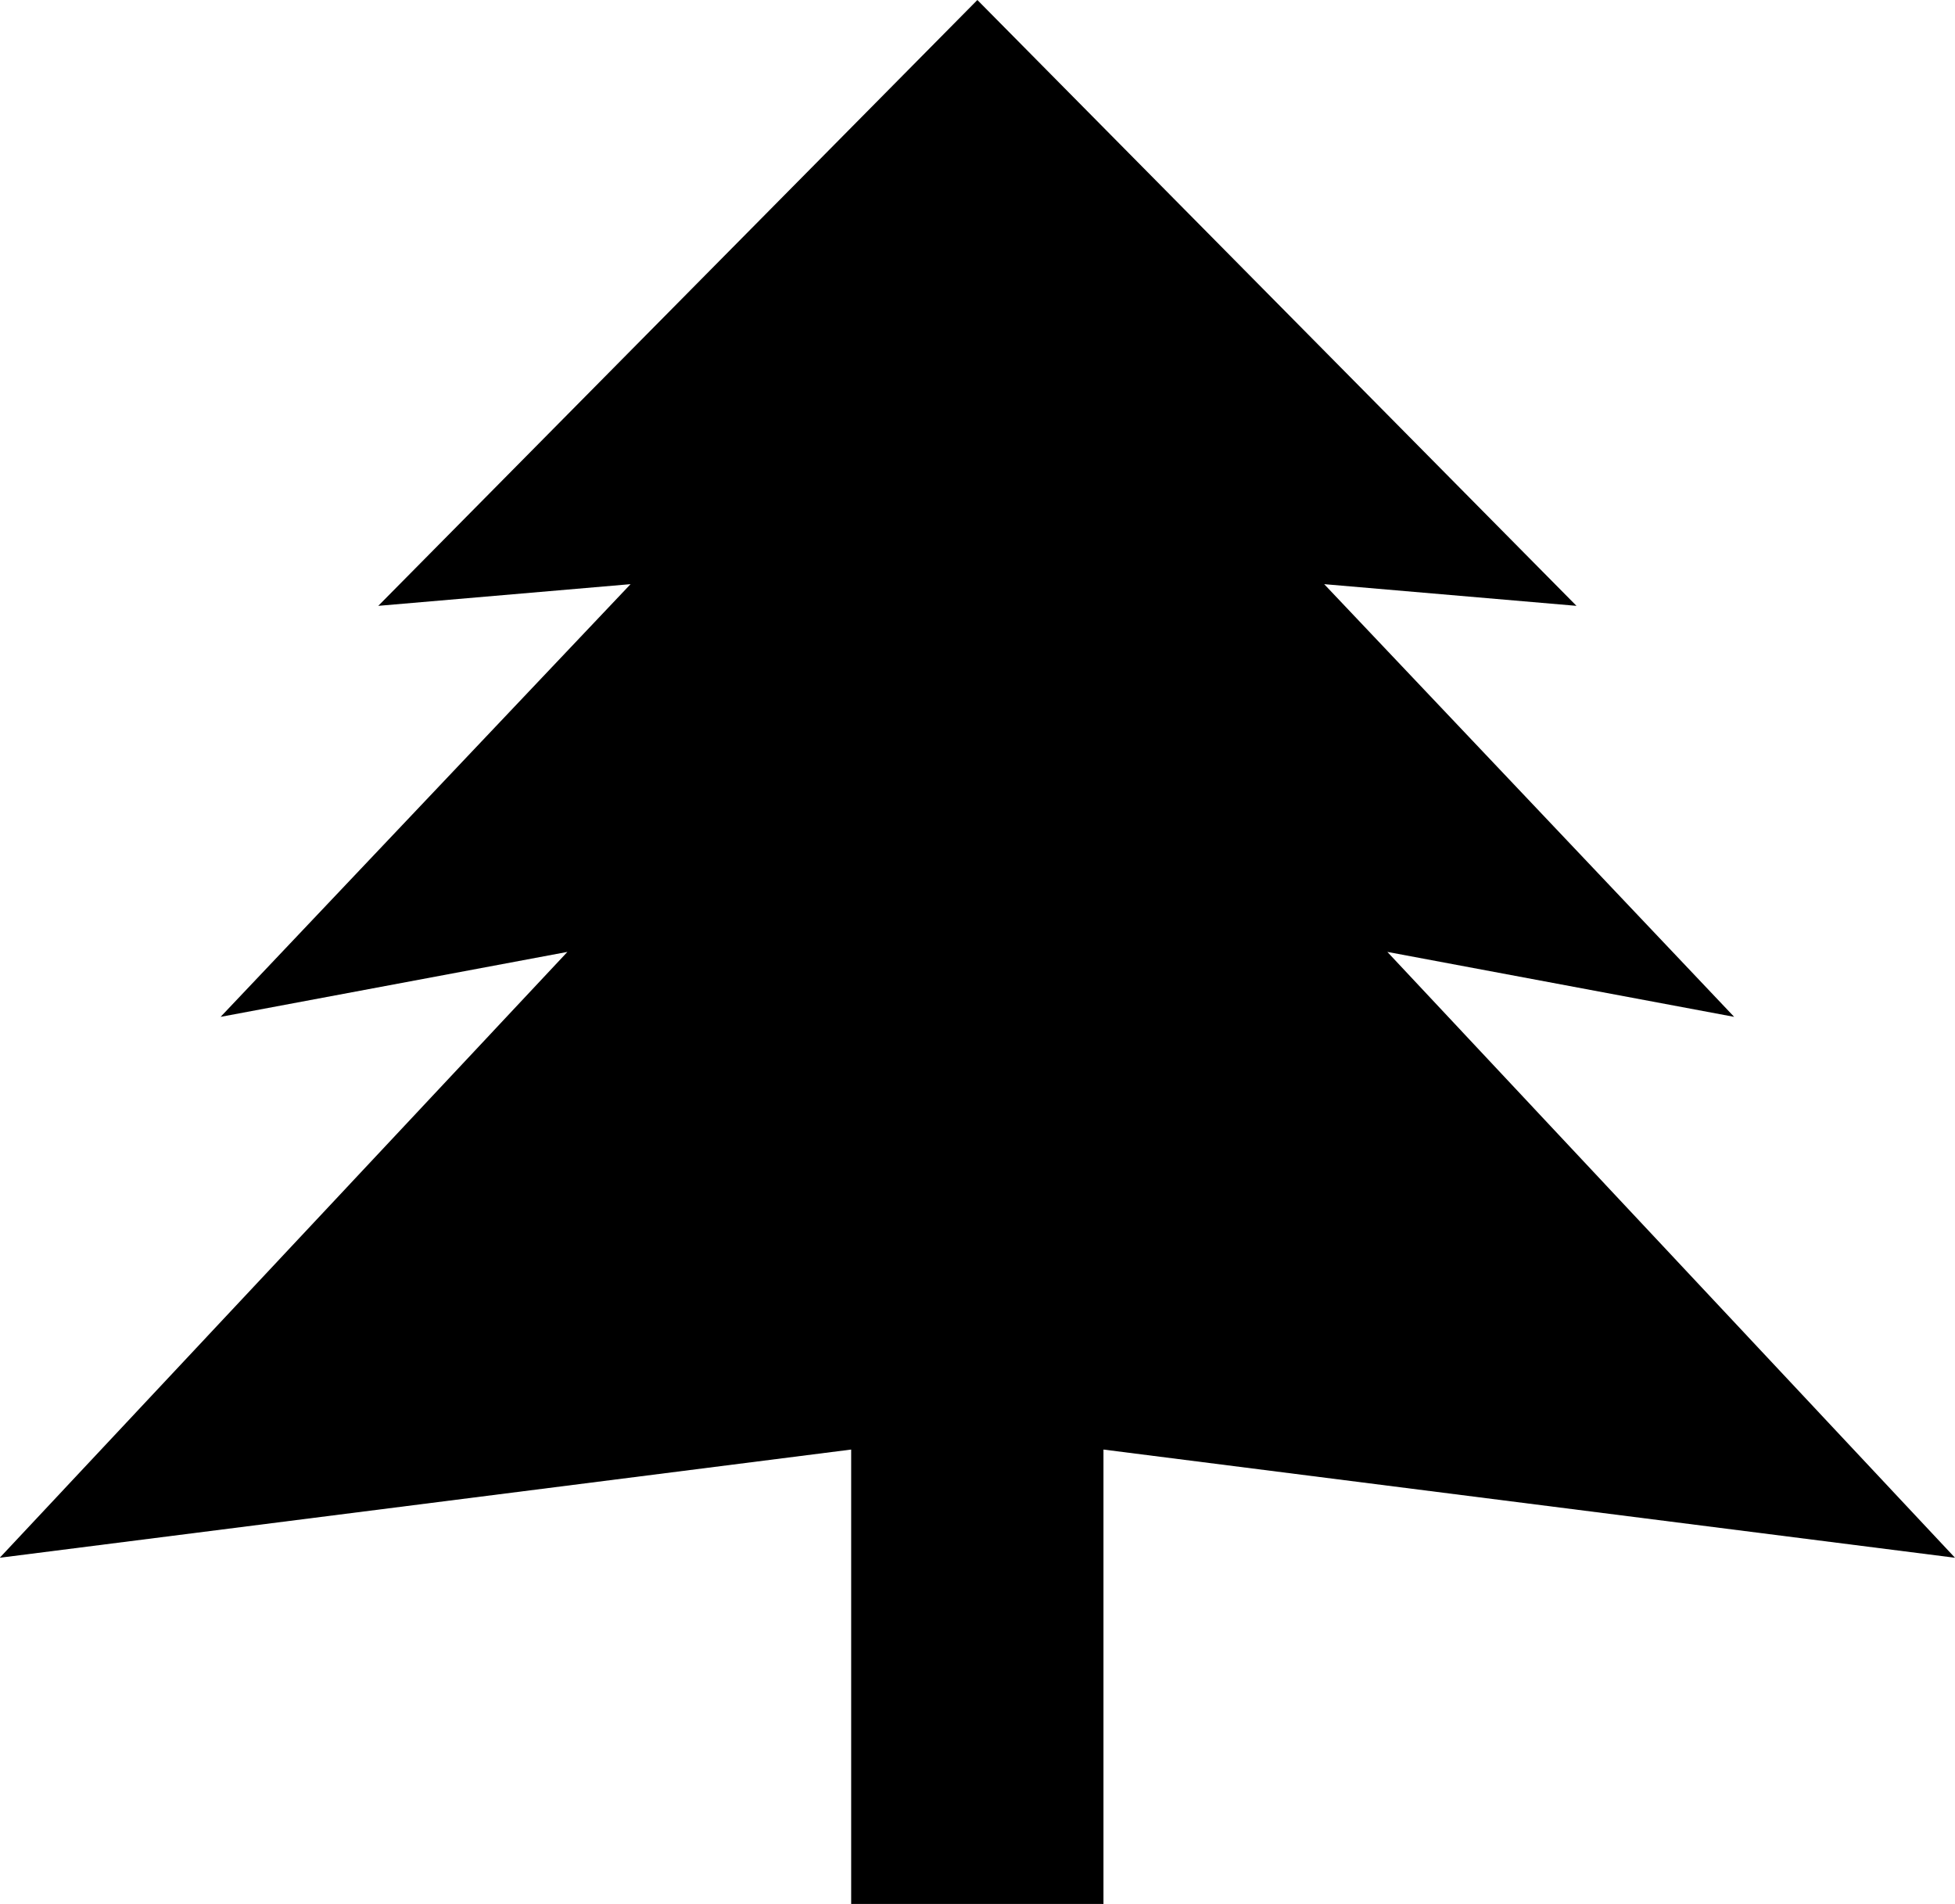 <?xml version="1.0" encoding="UTF-8" standalone="no"?> <svg xmlns="http://www.w3.org/2000/svg" xmlns:svg="http://www.w3.org/2000/svg" width="16.404mm" height="15.977mm" viewBox="0 0 16.404 15.977" version="1.1" id="svg1"><defs id="defs1"></defs><g id="layer1" transform="translate(-100.546,-120.477)"><path d="m 116.95,133.549 -4.763,-5.084 2.91,0.545 -3.44,-3.631 2.117,0.182 -5.027,-5.084 -5.027,5.084 2.117,-0.182 -3.44,3.631 2.91,-0.545 -4.763,5.084 7.144,-0.908 v 3.813 h 2.117 v -3.813 z" id="path1" style="stroke-width:0.219"></path></g></svg> 